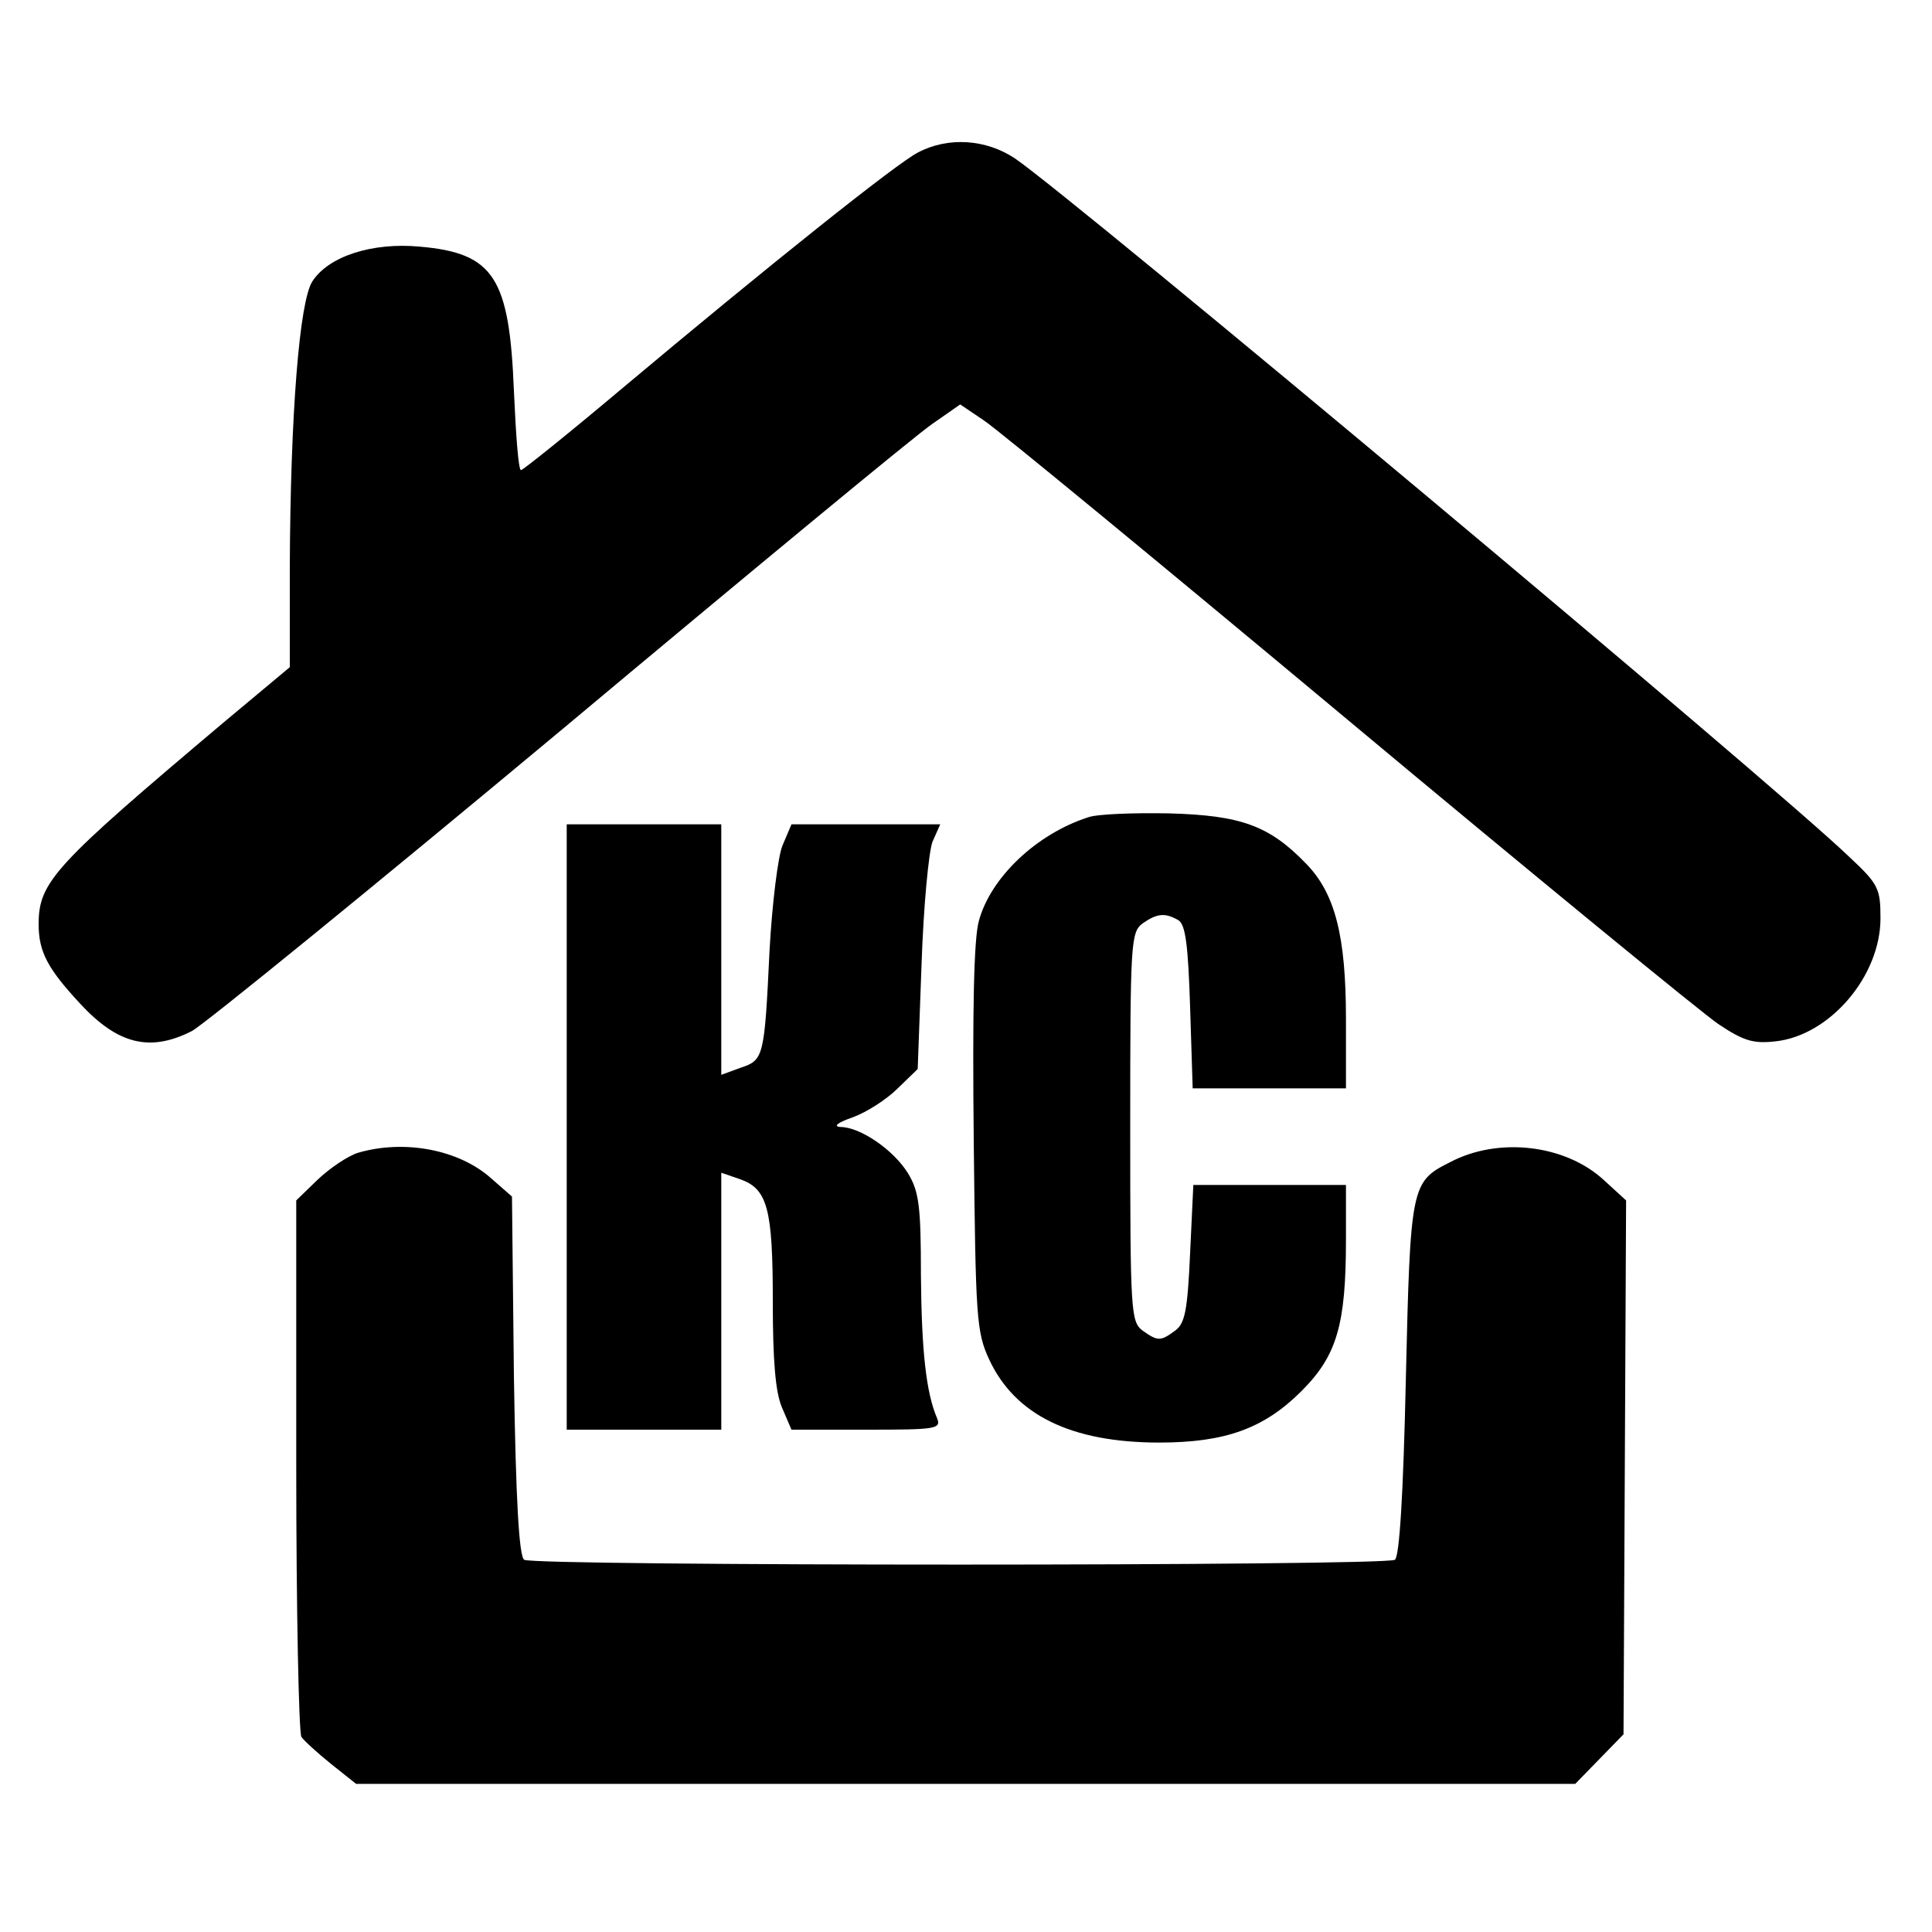 <?xml version="1.0" standalone="no"?>
<!DOCTYPE svg PUBLIC "-//W3C//DTD SVG 20010904//EN"
 "http://www.w3.org/TR/2001/REC-SVG-20010904/DTD/svg10.dtd">
<svg version="1.0" xmlns="http://www.w3.org/2000/svg"
 width="300pt" height="300pt" viewBox="0 0 300 300"
 preserveAspectRatio="xMidYMid meet">
<g transform="translate(0,300) scale(0.1,-0.1)"
fill="#000000" stroke="none">
<path d="M1425 2763 c-33 -17 -230 -174 -460 -367 -82 -69 -153 -126 -156
-126 -4 0 -8 55 -11 123 -7 176 -31 214 -146 224 -74 7 -142 -15 -167 -54 -20
-31 -34 -205 -35 -443 l0 -156 -103 -86 c-262 -221 -287 -247 -287 -313 0 -43
14 -69 64 -123 59 -64 109 -76 174 -43 20 11 278 221 572 466 294 246 554 461
578 477 l43 30 37 -25 c20 -13 275 -223 565 -465 291 -243 550 -455 575 -472
39 -26 54 -31 89 -27 84 9 163 101 163 191 0 46 -3 53 -48 95 -118 114 -1205
1023 -1296 1085 -45 30 -104 34 -151 9z"/>
<path d="M1690 1731 c-81 -26 -152 -94 -170 -161 -8 -28 -10 -141 -8 -339 3
-277 4 -299 24 -342 40 -86 127 -129 264 -129 103 0 163 22 221 80 55 55 69
103 69 235 l0 85 -119 0 -118 0 -5 -106 c-4 -89 -8 -109 -23 -120 -23 -17 -27
-17 -51 0 -18 14 -19 29 -19 316 0 287 1 302 19 316 23 16 35 17 56 5 11 -7
15 -40 18 -135 l4 -126 119 0 119 0 0 108 c0 129 -17 195 -62 241 -57 59 -101
75 -213 78 -55 1 -111 -1 -125 -6z"/>
<path d="M880 1250 l0 -470 120 0 120 0 0 199 0 200 29 -10 c43 -15 51 -46 51
-190 0 -91 4 -140 14 -164 l15 -35 117 0 c107 0 116 1 109 18 -17 40 -24 104
-25 222 0 107 -3 130 -20 158 -22 36 -74 72 -105 72 -12 1 -4 7 19 15 22 8 53
28 70 45 l31 30 6 163 c3 89 11 174 17 190 l12 27 -116 0 -115 0 -14 -33 c-7
-17 -16 -90 -20 -162 -8 -167 -9 -171 -45 -183 l-30 -11 0 195 0 194 -120 0
-120 0 0 -470z"/>
<path d="M556 1210 c-16 -5 -44 -24 -63 -42 l-33 -32 0 -410 c0 -226 4 -416 8
-423 4 -6 25 -25 46 -42 l39 -31 946 0 947 0 38 39 37 38 2 415 2 414 -35 32
c-60 55 -164 67 -239 27 -60 -30 -61 -37 -68 -336 -4 -182 -10 -276 -17 -281
-14 -10 -1338 -10 -1352 0 -8 5 -13 92 -16 285 l-3 279 -32 28 c-50 45 -135
61 -207 40z"/>
</g>
</svg>
